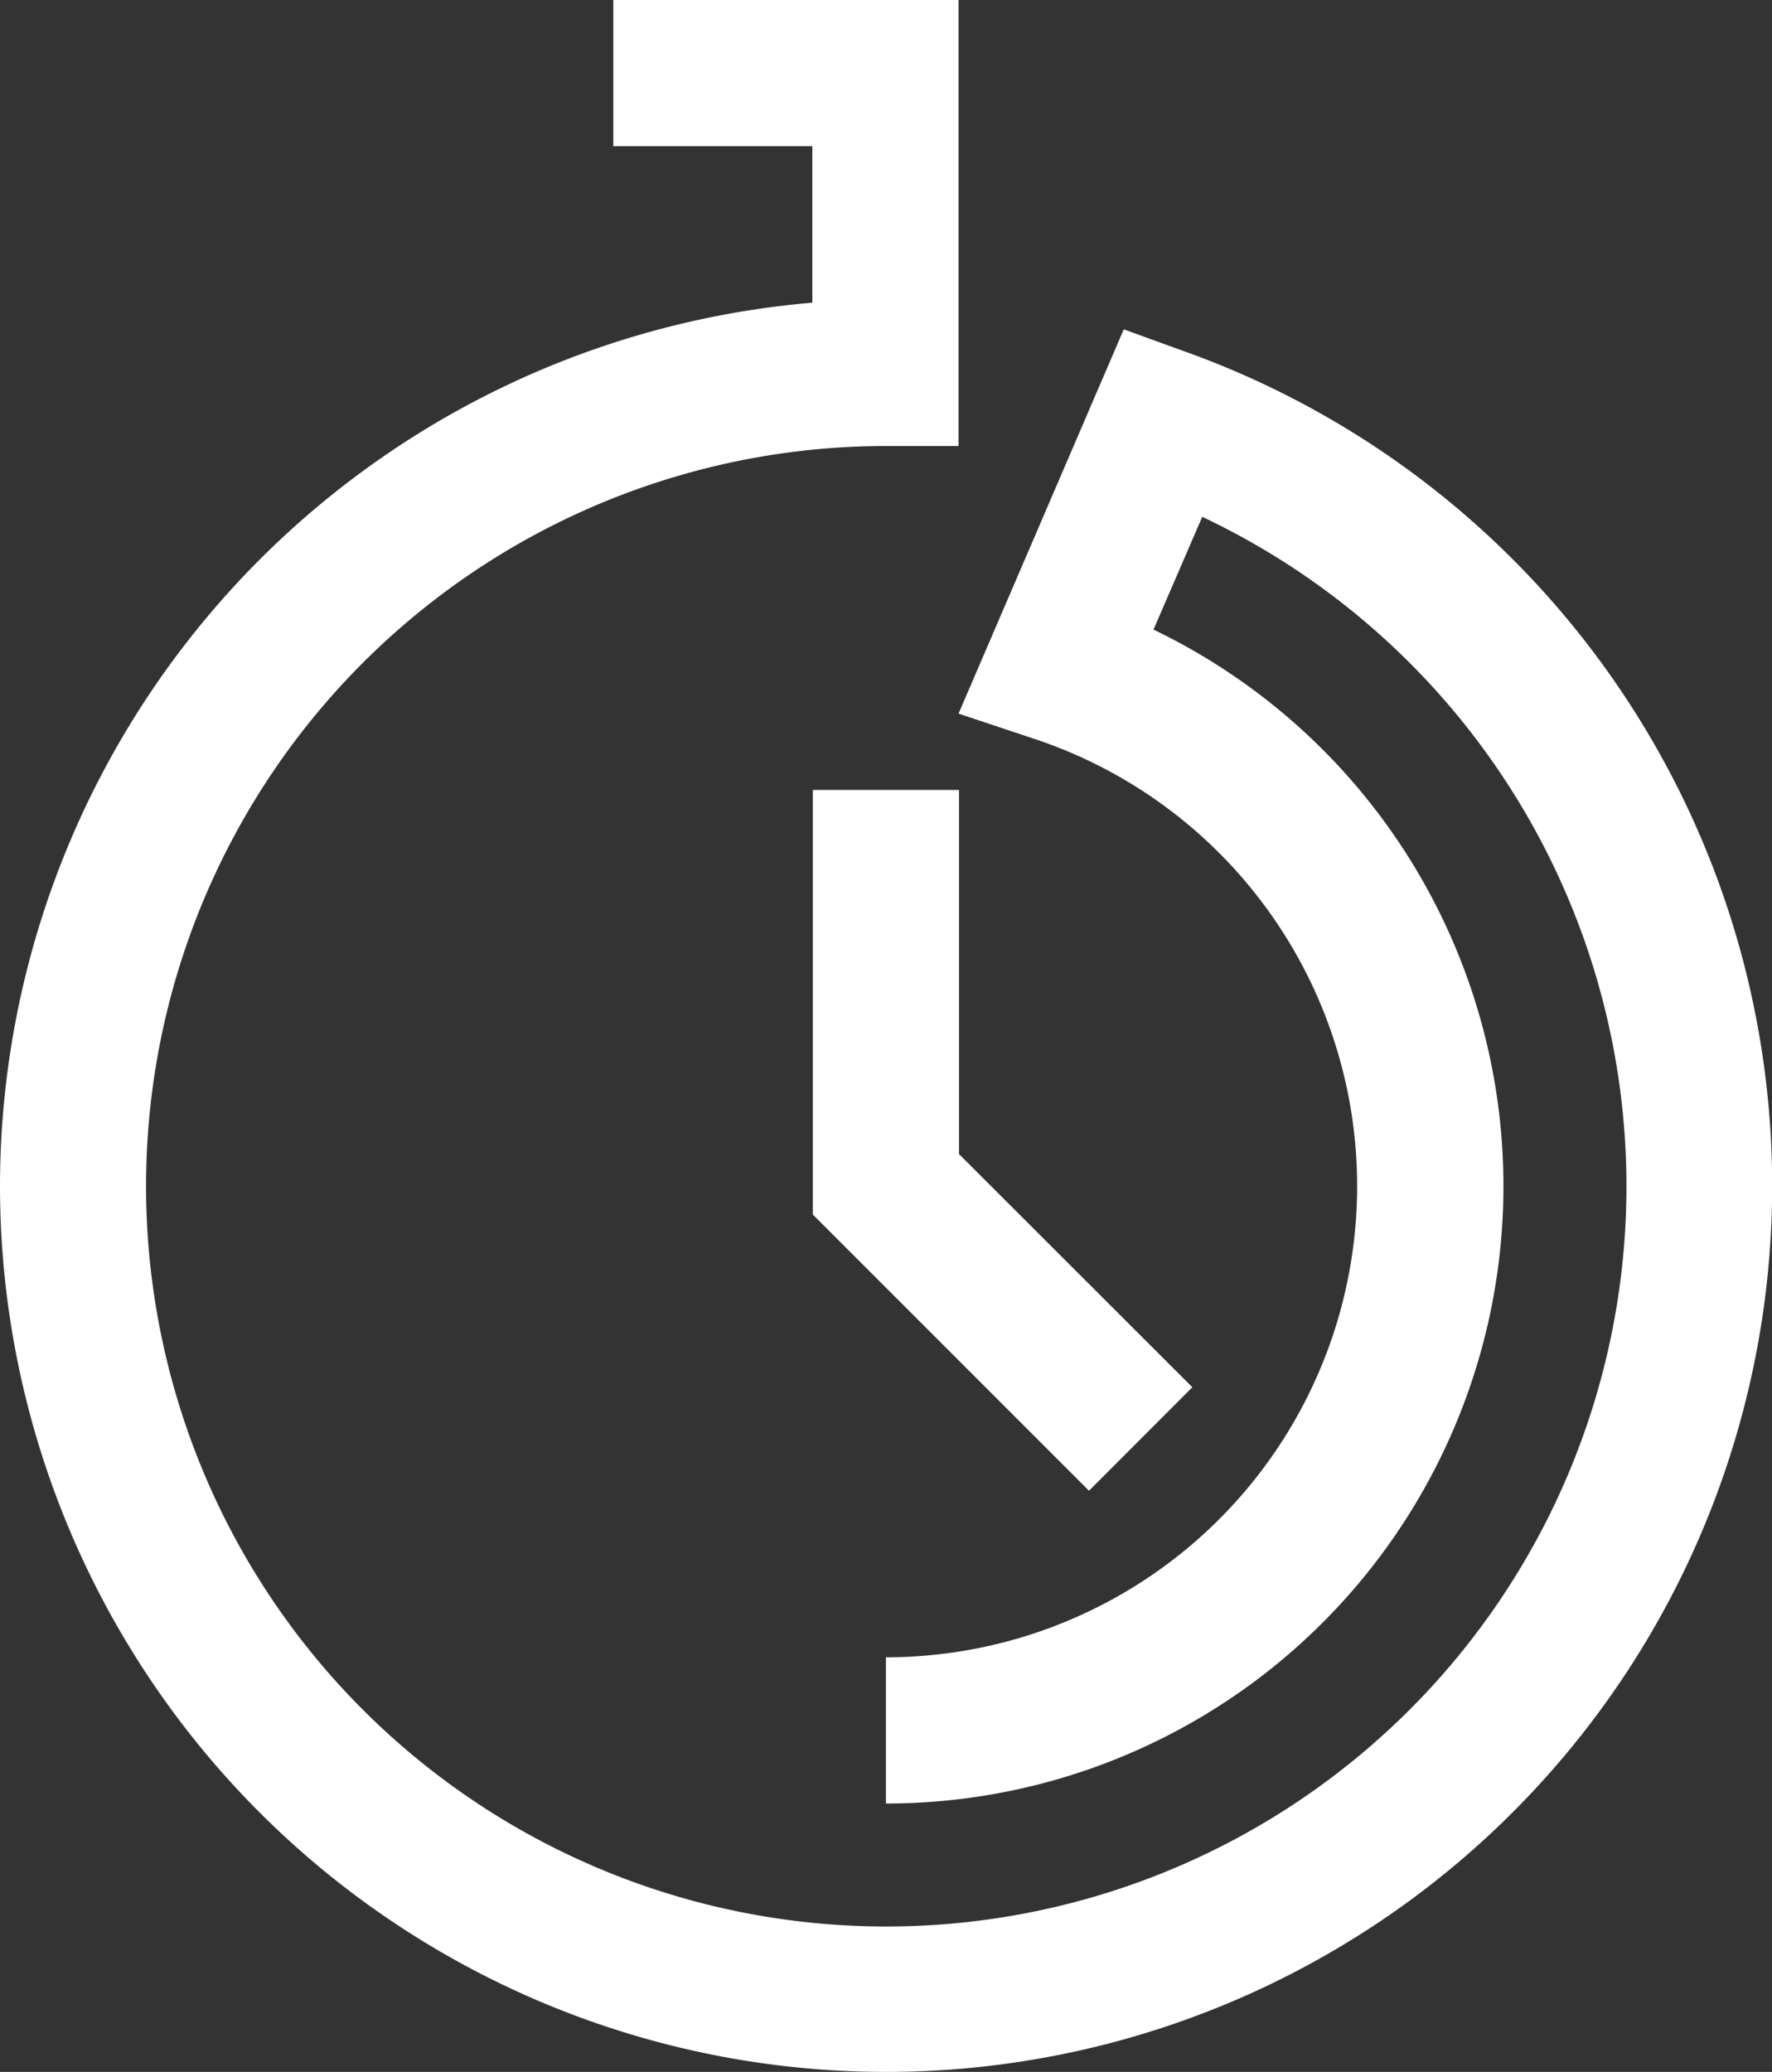 <?xml version="1.0" encoding="UTF-8"?> <svg xmlns="http://www.w3.org/2000/svg" viewBox="0 0 109.07 127.52"><rect x="0" y="0" width="109.07" height="127.52" fill="#333333" stroke="none"/><defs><style>.cls-1{fill:#fff;}</style></defs><g id="Layer_2" data-name="Layer 2"><g id="Layer_1-2" data-name="Layer 1"><polygon class="cls-1" points="50.03 48.62 50.03 74.75 67.03 91.75 73.39 85.38 59.03 71.03 59.03 48.62 50.03 48.62"></polygon><path class="cls-1" d="M0,73A54.54,54.54,0,1,0,73.17,21.72l-4-1.45L59,43.92l4.65,1.55A29,29,0,0,1,54.53,102v9A38,38,0,0,0,71,38.75l3-6.94a45.56,45.56,0,1,1-19.48-4.36H59V0H37.75V9H50v9.63A54.61,54.61,0,0,0,0,73Z"></path></g></g></svg> 